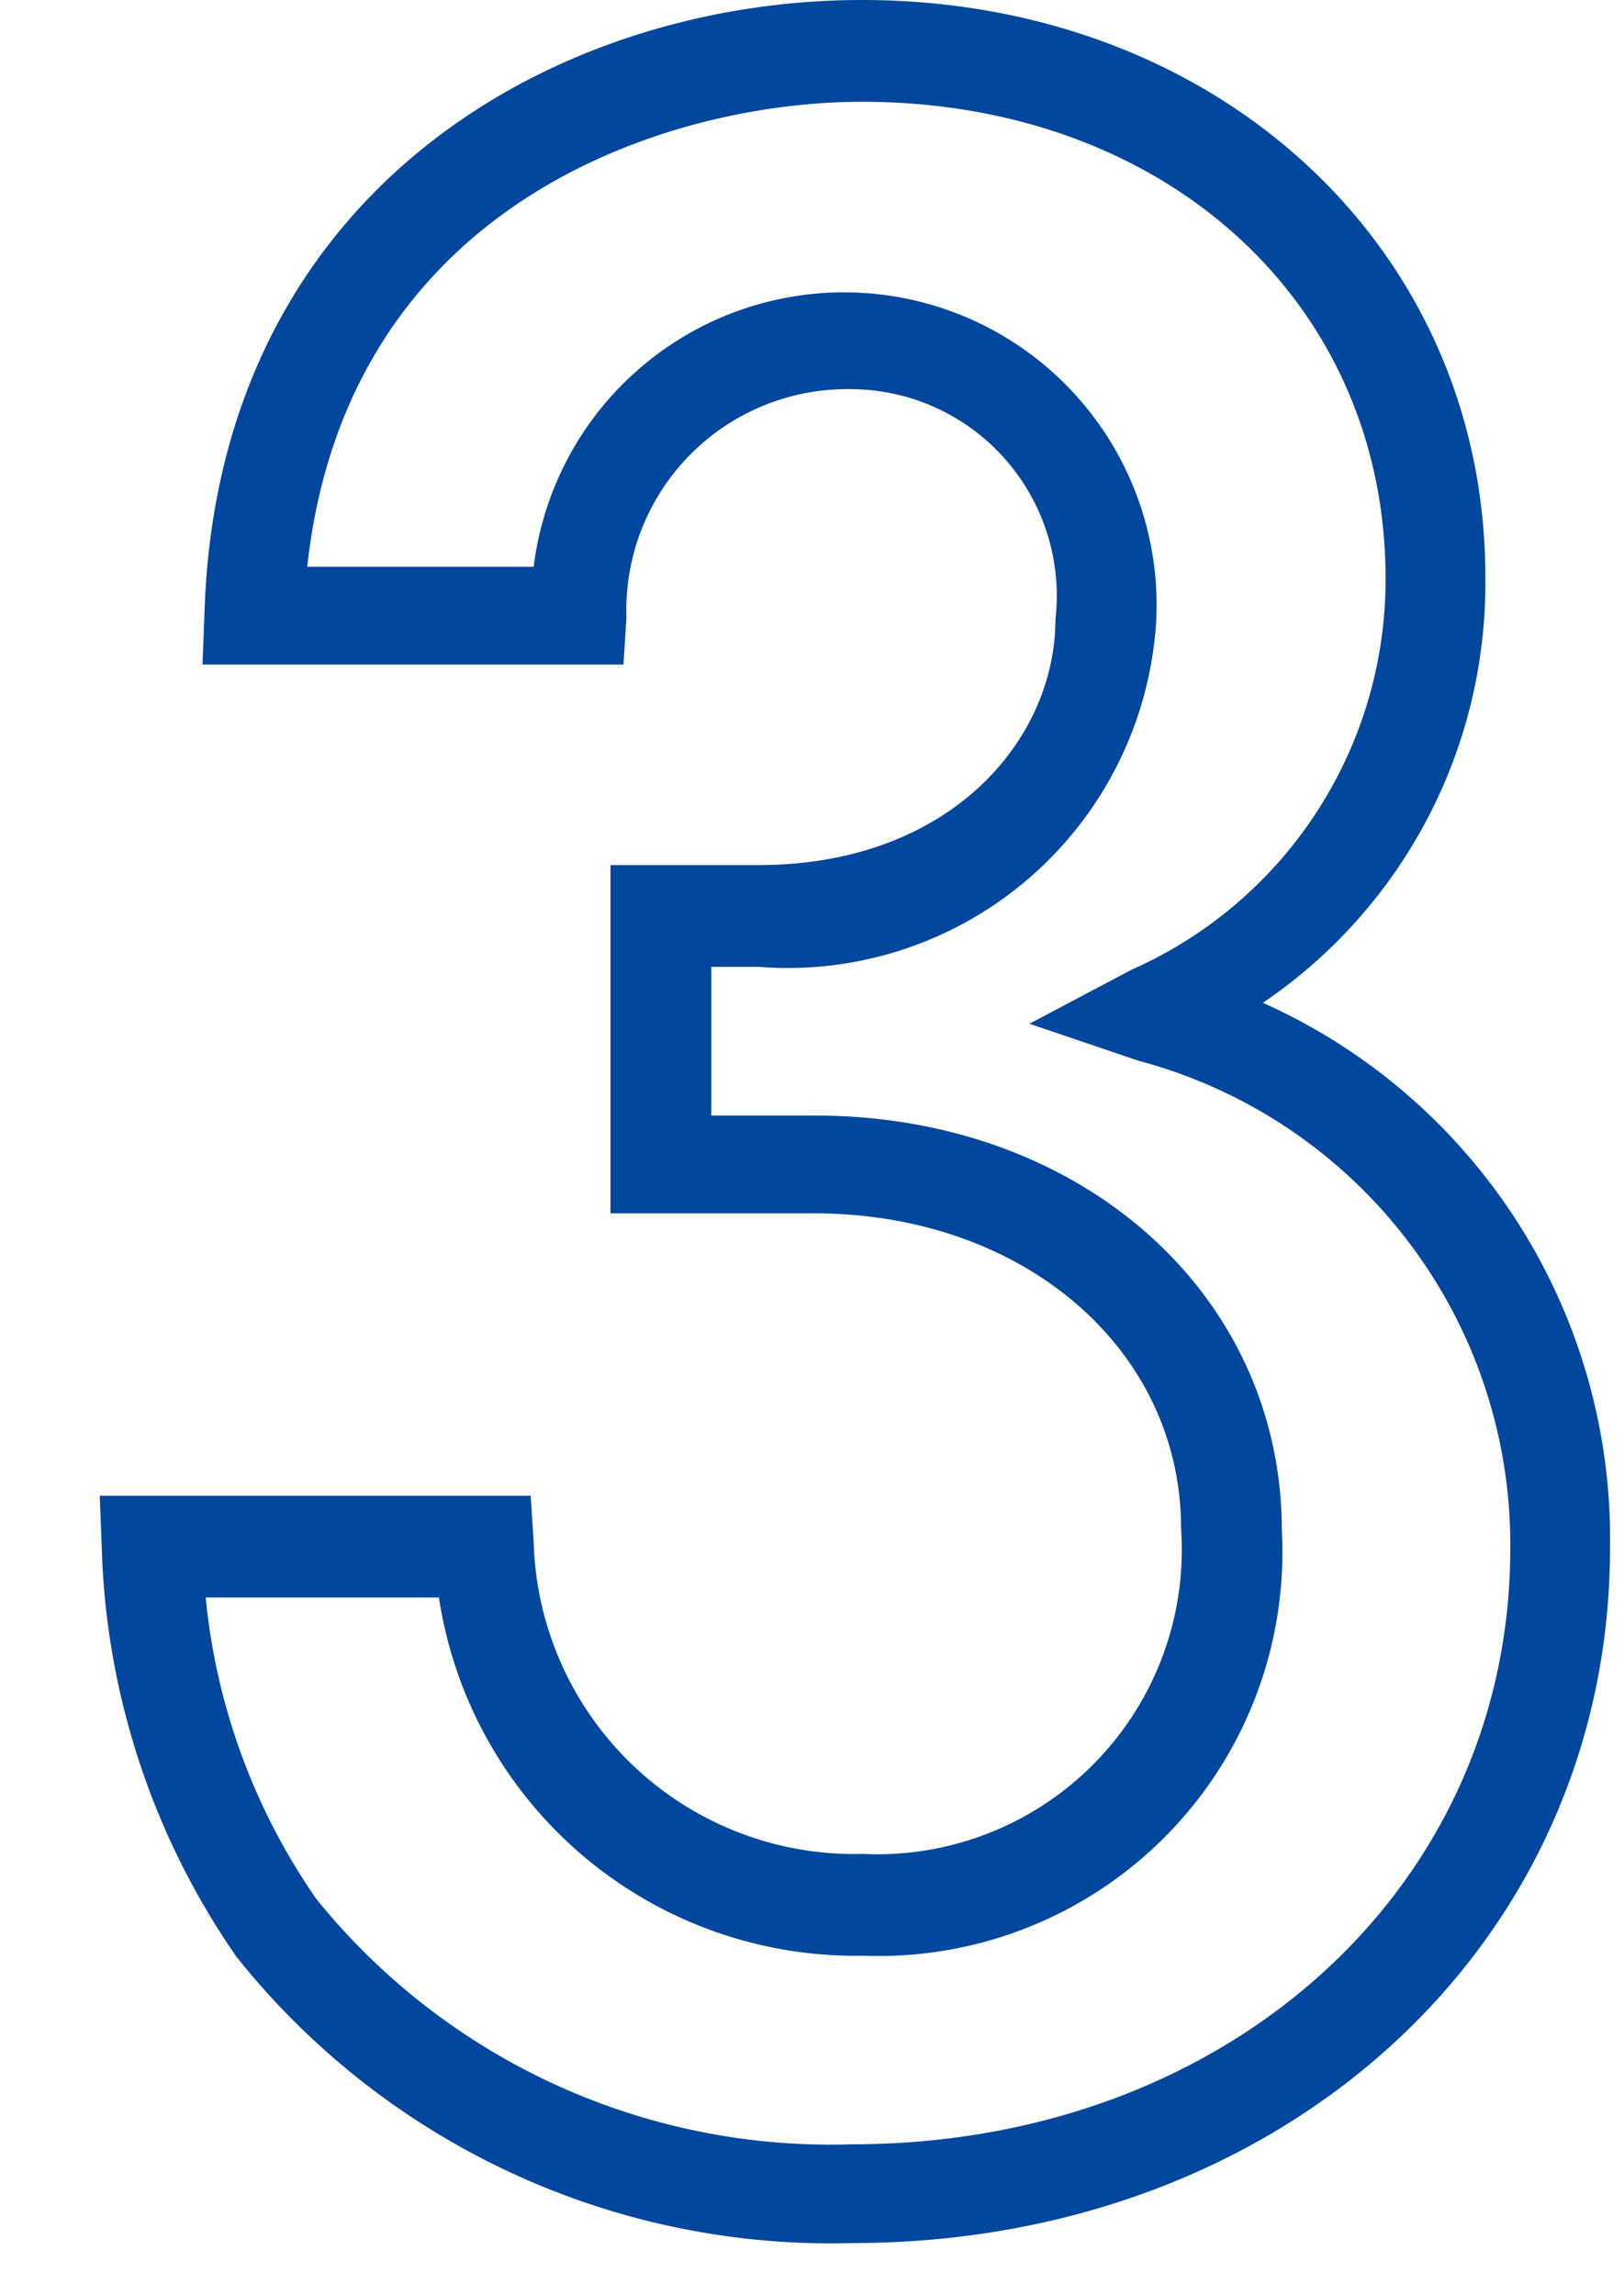 <svg xmlns="http://www.w3.org/2000/svg" xmlns:xlink="http://www.w3.org/1999/xlink" width="16.28" height="23" viewBox="0 0 16.28 23"><defs><clipPath id="a"><rect width="16.28" height="23" transform="translate(1580 494)" fill="#fff" stroke="#707070" stroke-width="1"/></clipPath></defs><g transform="translate(-1580 -494)" clip-path="url(#a)"><g transform="translate(1581 494)"><path d="M7.55,22.48a7.619,7.619,0,0,1-6.18-2.87,7.57,7.57,0,0,1-1.35-4.1L0,14.99H4.32l.03.47a3.216,3.216,0,0,0,3.3,3.12,3.053,3.053,0,0,0,3.19-3.26c0-1.8-1.58-3.16-3.68-3.16H5.12V8.67H6.6c1.94,0,2.98-1.27,2.98-2.46A2.071,2.071,0,0,0,7.52,3.9,2.214,2.214,0,0,0,5.28,6.19l-.03.47H1.03l.02-.52C1.18,1.92,4.56,0,7.64,0c3.57,0,6.25,2.49,6.25,5.78a5.078,5.078,0,0,1-2.23,4.27,5.883,5.883,0,0,1,3.48,5.46c0,3.97-3.27,6.97-7.6,6.97ZM1.06,15.99a6.379,6.379,0,0,0,1.11,3.04,6.625,6.625,0,0,0,5.37,2.46c3.76,0,6.6-2.57,6.6-5.97a5.017,5.017,0,0,0-3.73-4.89l-1.09-.37,1.02-.54A4.276,4.276,0,0,0,12.89,5.8c0-2.77-2.21-4.78-5.25-4.78-1.93,0-5.16,1-5.56,4.66H4.35a3.134,3.134,0,0,1,6.24.55A3.7,3.7,0,0,1,6.61,9.69H6.13v1.49H7.17c2.67,0,4.68,1.79,4.68,4.16a4.048,4.048,0,0,1-4.2,4.26A4.223,4.223,0,0,1,3.4,16.01H1.06Z" fill="#00479d"/></g></g></svg>